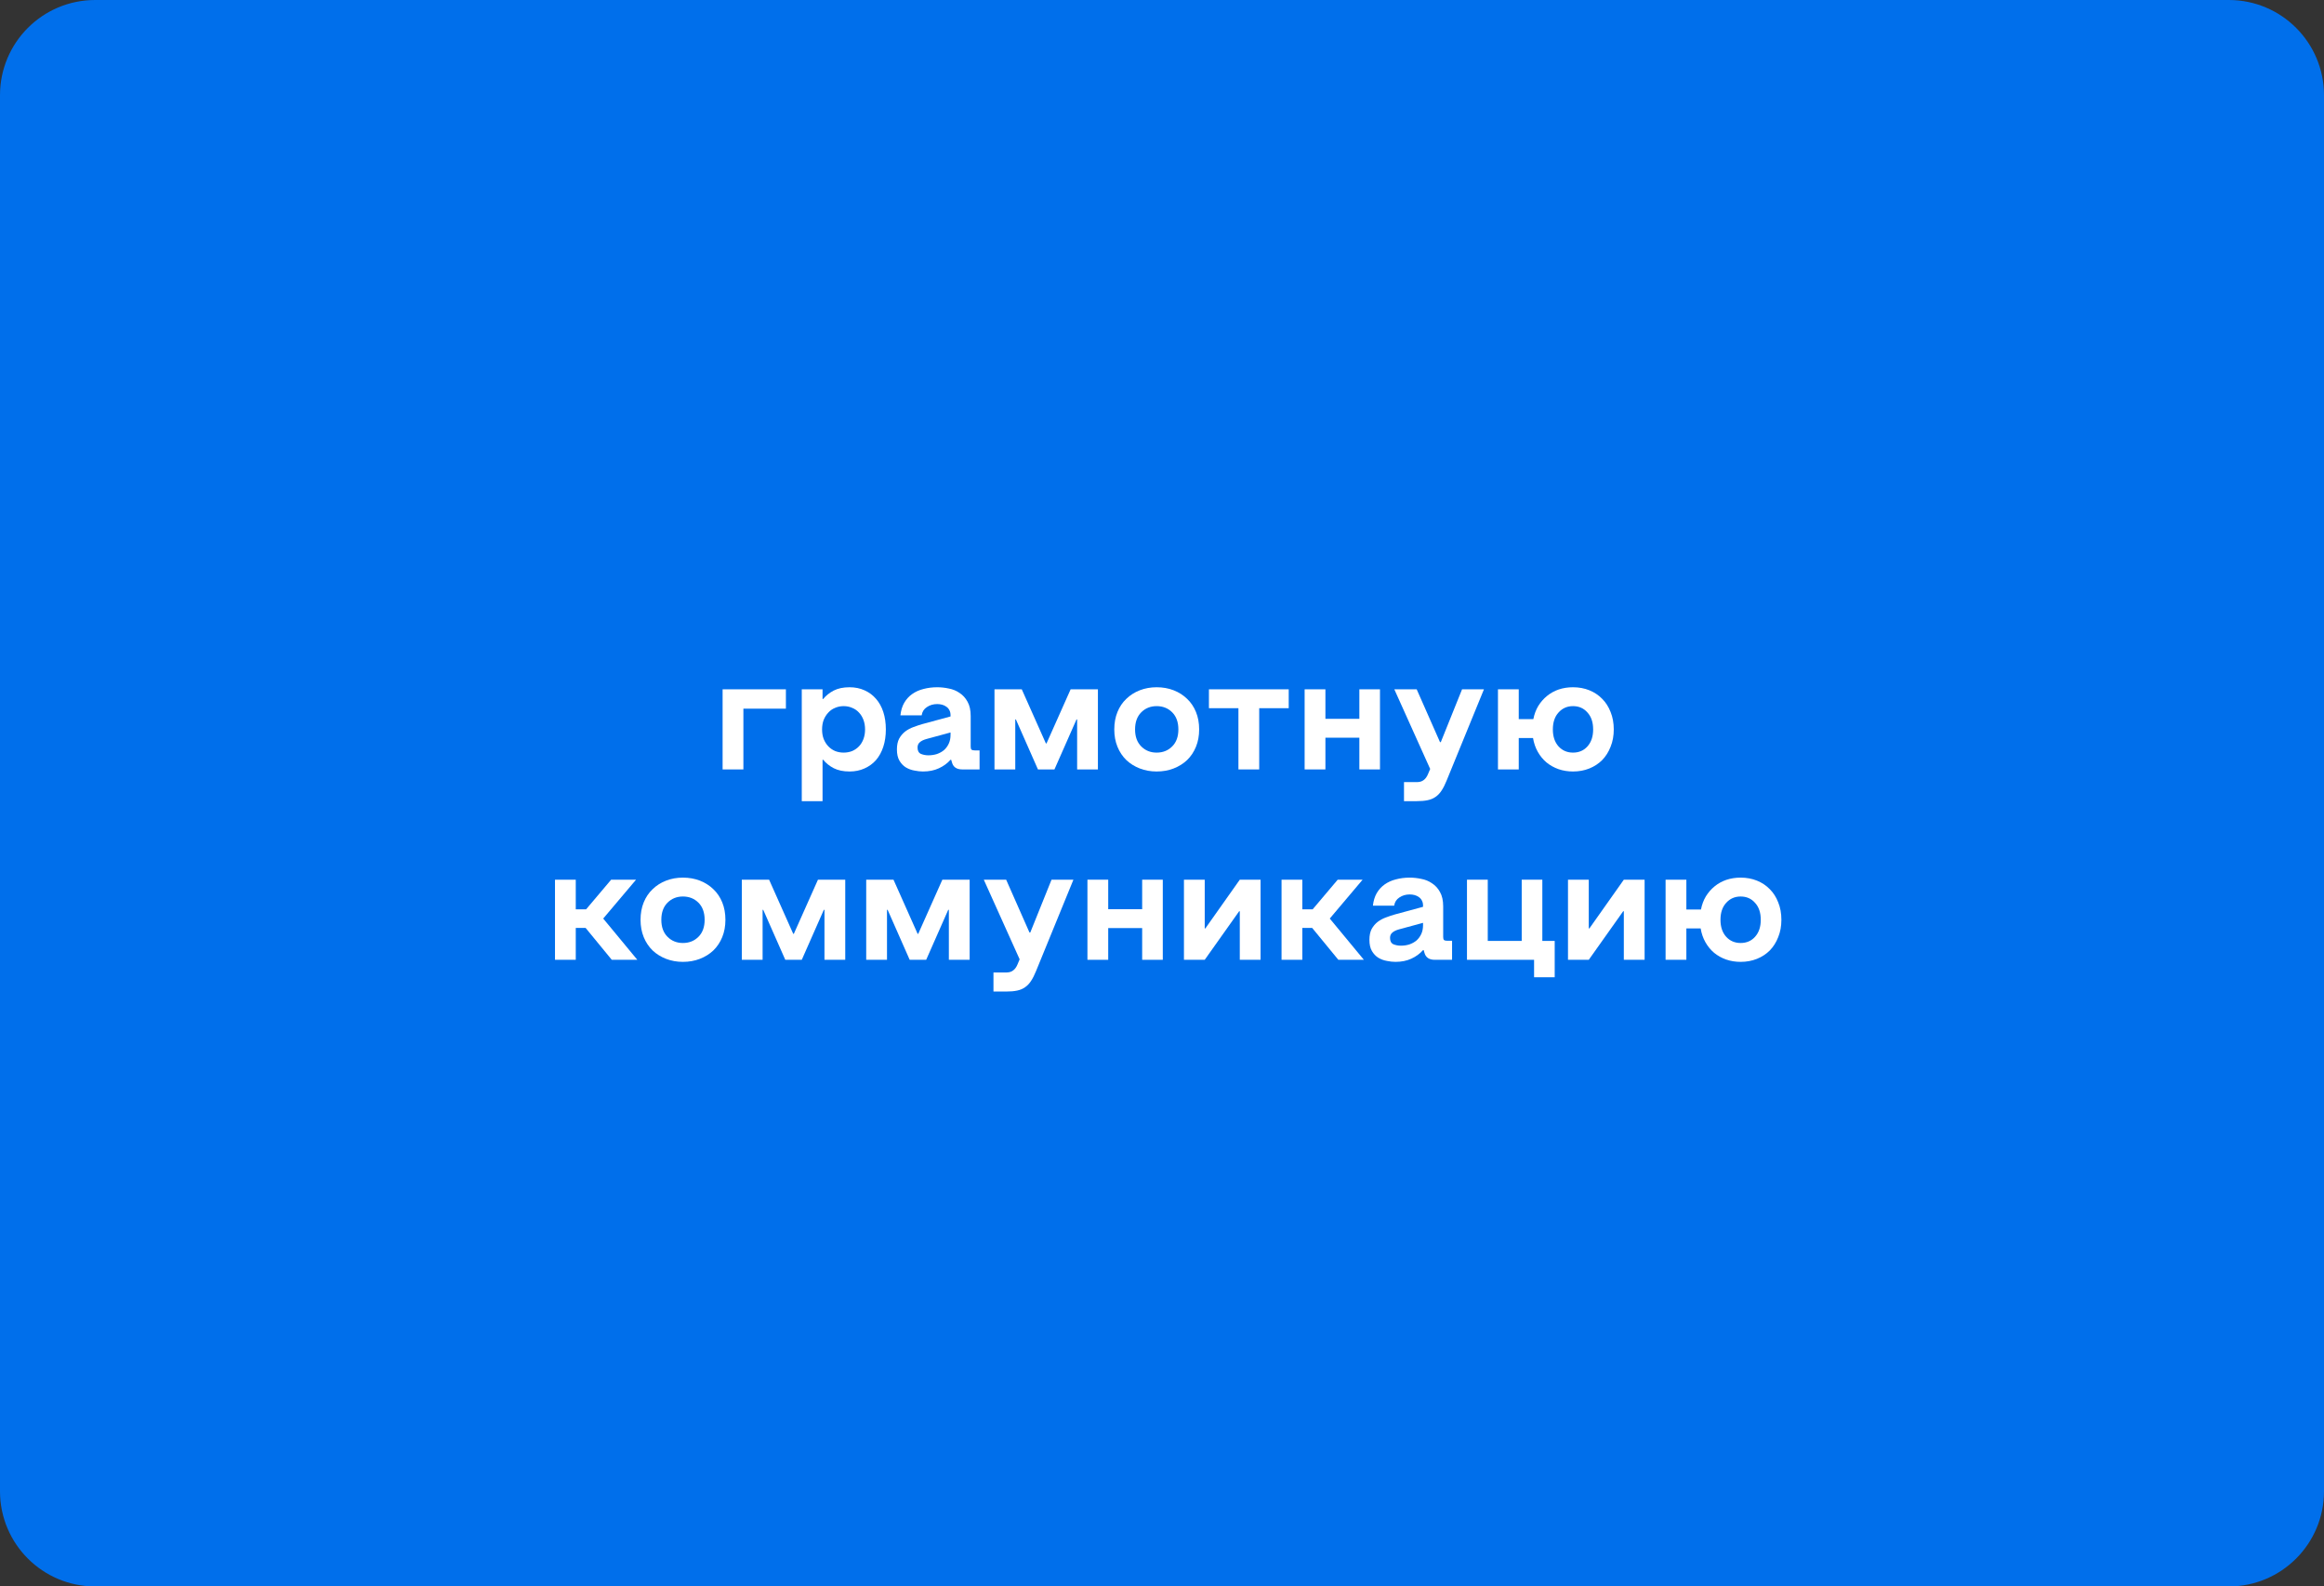 <?xml version="1.0" encoding="UTF-8"?> <svg xmlns="http://www.w3.org/2000/svg" width="1172" height="800" viewBox="0 0 1172 800" fill="none"><rect x="0" y="0" width="1172" height="800" fill="#333333" stroke="none"/> <path d="M0 48C0 21.49 21.49 0 48 0H1124C1150.51 0 1172 21.49 1172 48V752C1172 778.51 1150.51 800 1124 800H48C21.49 800 0 778.51 0 752V48Z" fill="#006FEB"></path> <path d="M364.413 347.6H396.333V357.36H374.893V388H364.413V347.6Z" fill="white"></path> <path d="M428.415 346.56C431.188 346.56 433.695 347.067 435.935 348.08C438.228 349.093 440.175 350.533 441.775 352.4C443.375 354.213 444.601 356.427 445.455 359.04C446.308 361.653 446.735 364.587 446.735 367.84C446.735 371.04 446.308 373.947 445.455 376.56C444.601 379.173 443.375 381.413 441.775 383.28C440.175 385.093 438.228 386.507 435.935 387.52C433.695 388.533 431.188 389.04 428.415 389.04C425.268 389.04 422.601 388.48 420.415 387.36C418.281 386.24 416.521 384.827 415.135 383.12H414.815V404H404.335V347.6H414.815V352.48H415.135C416.521 350.773 418.281 349.36 420.415 348.24C422.601 347.12 425.268 346.56 428.415 346.56ZM425.455 379.52C427.001 379.52 428.441 379.253 429.775 378.72C431.108 378.133 432.255 377.333 433.215 376.32C434.175 375.307 434.921 374.08 435.455 372.64C435.988 371.2 436.255 369.6 436.255 367.84C436.255 366.08 435.988 364.48 435.455 363.04C434.921 361.6 434.175 360.373 433.215 359.36C432.255 358.293 431.108 357.493 429.775 356.96C428.441 356.373 427.001 356.08 425.455 356.08C423.908 356.08 422.468 356.373 421.135 356.96C419.801 357.493 418.655 358.293 417.695 359.36C416.735 360.373 415.961 361.6 415.375 363.04C414.841 364.48 414.575 366.08 414.575 367.84C414.575 369.6 414.841 371.2 415.375 372.64C415.961 374.08 416.735 375.307 417.695 376.32C418.655 377.333 419.801 378.133 421.135 378.72C422.468 379.253 423.908 379.52 425.455 379.52Z" fill="white"></path> <path d="M465.44 389.04C464.106 389.04 462.666 388.88 461.12 388.56C459.573 388.293 458.133 387.76 456.8 386.96C455.52 386.16 454.453 385.04 453.6 383.6C452.746 382.16 452.32 380.267 452.32 377.92C452.32 375.733 452.693 373.92 453.44 372.48C454.24 371.04 455.253 369.84 456.48 368.88C457.76 367.92 459.146 367.173 460.64 366.64C462.186 366.053 463.706 365.547 465.2 365.12L479.36 361.28V360.64C479.36 359.68 479.173 358.853 478.8 358.16C478.426 357.413 477.92 356.827 477.28 356.4C476.64 355.92 475.92 355.573 475.12 355.36C474.32 355.147 473.493 355.04 472.64 355.04C470.666 355.04 468.933 355.547 467.44 356.56C465.946 357.52 465.066 358.907 464.8 360.72H454.08C454.346 358.267 454.986 356.16 456 354.4C457.066 352.587 458.4 351.12 460 350C461.653 348.827 463.546 347.973 465.68 347.44C467.866 346.853 470.186 346.56 472.64 346.56C474.56 346.56 476.506 346.773 478.48 347.2C480.506 347.573 482.32 348.32 483.92 349.44C485.573 350.507 486.906 351.973 487.92 353.84C488.986 355.707 489.52 358.107 489.52 361.04V376.48C489.52 377.227 489.653 377.733 489.92 378C490.24 378.267 490.773 378.4 491.52 378.4H494V388H485.28C482.453 388 480.72 386.827 480.08 384.48L479.68 383.12H479.36C477.76 384.933 475.786 386.373 473.44 387.44C471.146 388.507 468.48 389.04 465.44 389.04ZM468.16 380.88C469.706 380.88 471.146 380.667 472.48 380.24C473.866 379.76 475.066 379.093 476.08 378.24C477.093 377.333 477.893 376.24 478.48 374.96C479.066 373.68 479.36 372.213 479.36 370.56V369.36L467.28 372.64C465.733 373.067 464.586 373.627 463.84 374.32C463.093 374.96 462.72 375.84 462.72 376.96C462.72 378.56 463.28 379.627 464.4 380.16C465.573 380.64 466.826 380.88 468.16 380.88Z" fill="white"></path> <path d="M553.682 388H543.202V362.8H542.882L531.762 388H523.442L512.322 362.8H512.002V388H501.522V347.6H515.282L527.442 374.88H527.762L539.922 347.6H553.682V388Z" fill="white"></path> <path d="M583.297 389.04C580.257 389.04 577.43 388.533 574.817 387.52C572.203 386.507 569.937 385.093 568.017 383.28C566.097 381.413 564.603 379.173 563.537 376.56C562.47 373.947 561.937 371.04 561.937 367.84C561.937 364.587 562.47 361.653 563.537 359.04C564.603 356.427 566.097 354.213 568.017 352.4C569.937 350.533 572.203 349.093 574.817 348.08C577.43 347.067 580.257 346.56 583.297 346.56C586.39 346.56 589.243 347.067 591.857 348.08C594.47 349.093 596.737 350.533 598.657 352.4C600.577 354.213 602.07 356.427 603.137 359.04C604.203 361.653 604.737 364.587 604.737 367.84C604.737 371.04 604.203 373.947 603.137 376.56C602.07 379.173 600.577 381.413 598.657 383.28C596.737 385.093 594.47 386.507 591.857 387.52C589.243 388.533 586.39 389.04 583.297 389.04ZM583.297 379.52C586.443 379.52 589.057 378.48 591.137 376.4C593.217 374.32 594.257 371.467 594.257 367.84C594.257 364.16 593.217 361.28 591.137 359.2C589.057 357.12 586.443 356.08 583.297 356.08C580.203 356.08 577.617 357.12 575.537 359.2C573.457 361.28 572.417 364.16 572.417 367.84C572.417 371.467 573.457 374.32 575.537 376.4C577.617 378.48 580.203 379.52 583.297 379.52Z" fill="white"></path> <path d="M609.665 347.6H649.905V357.12H635.025V388H624.545V357.12H609.665V347.6Z" fill="white"></path> <path d="M668.408 388H657.928V347.6H668.408V362.48H685.528V347.6H695.928V388H685.528V372H668.408V388Z" fill="white"></path> <path d="M708.04 394.4H714.44C715.934 394.4 717.107 394.053 717.96 393.36C718.867 392.72 719.614 391.68 720.2 390.24L721.24 387.76L703.16 347.6H714.44L726.2 374.24H726.6L737.32 347.6H748.36L729.48 393.76C728.68 395.733 727.854 397.36 727 398.64C726.147 399.973 725.134 401.04 723.96 401.84C722.84 402.64 721.507 403.2 719.96 403.52C718.467 403.84 716.627 404 714.44 404H708.04V394.4Z" fill="white"></path> <path d="M793.268 389.04C790.655 389.04 788.202 388.64 785.908 387.84C783.668 387.04 781.668 385.92 779.908 384.48C778.148 382.987 776.682 381.2 775.508 379.12C774.335 377.04 773.535 374.72 773.108 372.16H765.908V388H755.428V347.6H765.908V362.64H773.268C773.748 360.187 774.575 357.973 775.748 356C776.975 354.027 778.442 352.347 780.148 350.96C781.908 349.52 783.882 348.427 786.068 347.68C788.308 346.933 790.708 346.56 793.268 346.56C796.255 346.56 799.002 347.067 801.508 348.08C804.015 349.093 806.175 350.533 807.988 352.4C809.802 354.213 811.215 356.427 812.228 359.04C813.295 361.653 813.828 364.587 813.828 367.84C813.828 371.04 813.295 373.947 812.228 376.56C811.215 379.173 809.802 381.413 807.988 383.28C806.175 385.093 804.015 386.507 801.508 387.52C799.002 388.533 796.255 389.04 793.268 389.04ZM793.268 379.52C796.255 379.52 798.682 378.48 800.548 376.4C802.468 374.267 803.428 371.413 803.428 367.84C803.428 364.213 802.468 361.36 800.548 359.28C798.682 357.147 796.255 356.08 793.268 356.08C790.335 356.08 787.908 357.147 785.988 359.28C784.068 361.36 783.108 364.213 783.108 367.84C783.108 371.413 784.068 374.267 785.988 376.4C787.908 378.48 790.335 379.52 793.268 379.52Z" fill="white"></path> <path d="M279.882 443.6H290.362V458.56H295.562L308.202 443.6H320.762L304.202 463.2L321.402 484H308.522L295.322 467.92H290.362V484H279.882V443.6Z" fill="white"></path> <path d="M344.39 485.04C341.35 485.04 338.524 484.533 335.91 483.52C333.297 482.507 331.03 481.093 329.11 479.28C327.19 477.413 325.697 475.173 324.63 472.56C323.564 469.947 323.03 467.04 323.03 463.84C323.03 460.587 323.564 457.653 324.63 455.04C325.697 452.427 327.19 450.213 329.11 448.4C331.03 446.533 333.297 445.093 335.91 444.08C338.524 443.067 341.35 442.56 344.39 442.56C347.484 442.56 350.337 443.067 352.95 444.08C355.564 445.093 357.83 446.533 359.75 448.4C361.67 450.213 363.164 452.427 364.23 455.04C365.297 457.653 365.83 460.587 365.83 463.84C365.83 467.04 365.297 469.947 364.23 472.56C363.164 475.173 361.67 477.413 359.75 479.28C357.83 481.093 355.564 482.507 352.95 483.52C350.337 484.533 347.484 485.04 344.39 485.04ZM344.39 475.52C347.537 475.52 350.15 474.48 352.23 472.4C354.31 470.32 355.35 467.467 355.35 463.84C355.35 460.16 354.31 457.28 352.23 455.2C350.15 453.12 347.537 452.08 344.39 452.08C341.297 452.08 338.71 453.12 336.63 455.2C334.55 457.28 333.51 460.16 333.51 463.84C333.51 467.467 334.55 470.32 336.63 472.4C338.71 474.48 341.297 475.52 344.39 475.52Z" fill="white"></path> <path d="M426.26 484H415.78V458.8H415.46L404.34 484H396.02L384.9 458.8H384.58V484H374.1V443.6H387.86L400.02 470.88H400.34L412.5 443.6H426.26V484Z" fill="white"></path> <path d="M488.995 484H478.515V458.8H478.195L467.075 484H458.755L447.635 458.8H447.315V484H436.835V443.6H450.595L462.755 470.88H463.075L475.235 443.6H488.995V484Z" fill="white"></path> <path d="M501.009 490.4H507.409C508.902 490.4 510.076 490.053 510.929 489.36C511.836 488.72 512.582 487.68 513.169 486.24L514.209 483.76L496.129 443.6H507.409L519.169 470.24H519.569L530.289 443.6H541.329L522.449 489.76C521.649 491.733 520.822 493.36 519.969 494.64C519.116 495.973 518.102 497.04 516.929 497.84C515.809 498.64 514.476 499.2 512.929 499.52C511.436 499.84 509.596 500 507.409 500H501.009V490.4Z" fill="white"></path> <path d="M558.877 484H548.397V443.6H558.877V458.48H575.997V443.6H586.397V484H575.997V468H558.877V484Z" fill="white"></path> <path d="M635.709 484H625.229V459.52H624.909L607.549 484H597.069V443.6H607.549V468.16H607.869L625.229 443.6H635.709V484Z" fill="white"></path> <path d="M646.288 443.6H656.768V458.56H661.968L674.608 443.6H687.168L670.608 463.2L687.808 484H674.928L661.728 467.92H656.768V484H646.288V443.6Z" fill="white"></path> <path d="M703.721 485.04C702.388 485.04 700.948 484.88 699.401 484.56C697.854 484.293 696.414 483.76 695.081 482.96C693.801 482.16 692.734 481.04 691.881 479.6C691.028 478.16 690.601 476.267 690.601 473.92C690.601 471.733 690.974 469.92 691.721 468.48C692.521 467.04 693.534 465.84 694.761 464.88C696.041 463.92 697.428 463.173 698.921 462.64C700.468 462.053 701.988 461.547 703.481 461.12L717.641 457.28V456.64C717.641 455.68 717.454 454.853 717.081 454.16C716.708 453.413 716.201 452.827 715.561 452.4C714.921 451.92 714.201 451.573 713.401 451.36C712.601 451.147 711.774 451.04 710.921 451.04C708.948 451.04 707.214 451.547 705.721 452.56C704.228 453.52 703.348 454.907 703.081 456.72H692.361C692.628 454.267 693.268 452.16 694.281 450.4C695.348 448.587 696.681 447.12 698.281 446C699.934 444.827 701.828 443.973 703.961 443.44C706.148 442.853 708.468 442.56 710.921 442.56C712.841 442.56 714.788 442.773 716.761 443.2C718.788 443.573 720.601 444.32 722.201 445.44C723.854 446.507 725.188 447.973 726.201 449.84C727.268 451.707 727.801 454.107 727.801 457.04V472.48C727.801 473.227 727.934 473.733 728.201 474C728.521 474.267 729.054 474.4 729.801 474.4H732.281V484H723.561C720.734 484 719.001 482.827 718.361 480.48L717.961 479.12H717.641C716.041 480.933 714.068 482.373 711.721 483.44C709.428 484.507 706.761 485.04 703.721 485.04ZM706.441 476.88C707.988 476.88 709.428 476.667 710.761 476.24C712.148 475.76 713.348 475.093 714.361 474.24C715.374 473.333 716.174 472.24 716.761 470.96C717.348 469.68 717.641 468.213 717.641 466.56V465.36L705.561 468.64C704.014 469.067 702.868 469.627 702.121 470.32C701.374 470.96 701.001 471.84 701.001 472.96C701.001 474.56 701.561 475.627 702.681 476.16C703.854 476.64 705.108 476.88 706.441 476.88Z" fill="white"></path> <path d="M784.043 492.8H773.643V484H739.803V443.6H750.283V474.48H767.403V443.6H777.803V474.48H784.043V492.8Z" fill="white"></path> <path d="M829.381 484H818.901V459.52H818.581L801.221 484H790.741V443.6H801.221V468.16H801.541L818.901 443.6H829.381V484Z" fill="white"></path> <path d="M877.8 485.04C875.186 485.04 872.733 484.64 870.44 483.84C868.2 483.04 866.2 481.92 864.44 480.48C862.68 478.987 861.213 477.2 860.04 475.12C858.866 473.04 858.066 470.72 857.64 468.16H850.44V484H839.96V443.6H850.44V458.64H857.8C858.28 456.187 859.106 453.973 860.28 452C861.506 450.027 862.973 448.347 864.68 446.96C866.44 445.52 868.413 444.427 870.6 443.68C872.84 442.933 875.24 442.56 877.8 442.56C880.786 442.56 883.533 443.067 886.04 444.08C888.546 445.093 890.706 446.533 892.52 448.4C894.333 450.213 895.746 452.427 896.76 455.04C897.826 457.653 898.36 460.587 898.36 463.84C898.36 467.04 897.826 469.947 896.76 472.56C895.746 475.173 894.333 477.413 892.52 479.28C890.706 481.093 888.546 482.507 886.04 483.52C883.533 484.533 880.786 485.04 877.8 485.04ZM877.8 475.52C880.786 475.52 883.213 474.48 885.08 472.4C887 470.267 887.96 467.413 887.96 463.84C887.96 460.213 887 457.36 885.08 455.28C883.213 453.147 880.786 452.08 877.8 452.08C874.866 452.08 872.44 453.147 870.52 455.28C868.6 457.36 867.64 460.213 867.64 463.84C867.64 467.413 868.6 470.267 870.52 472.4C872.44 474.48 874.866 475.52 877.8 475.52Z" fill="white"></path> </svg> 